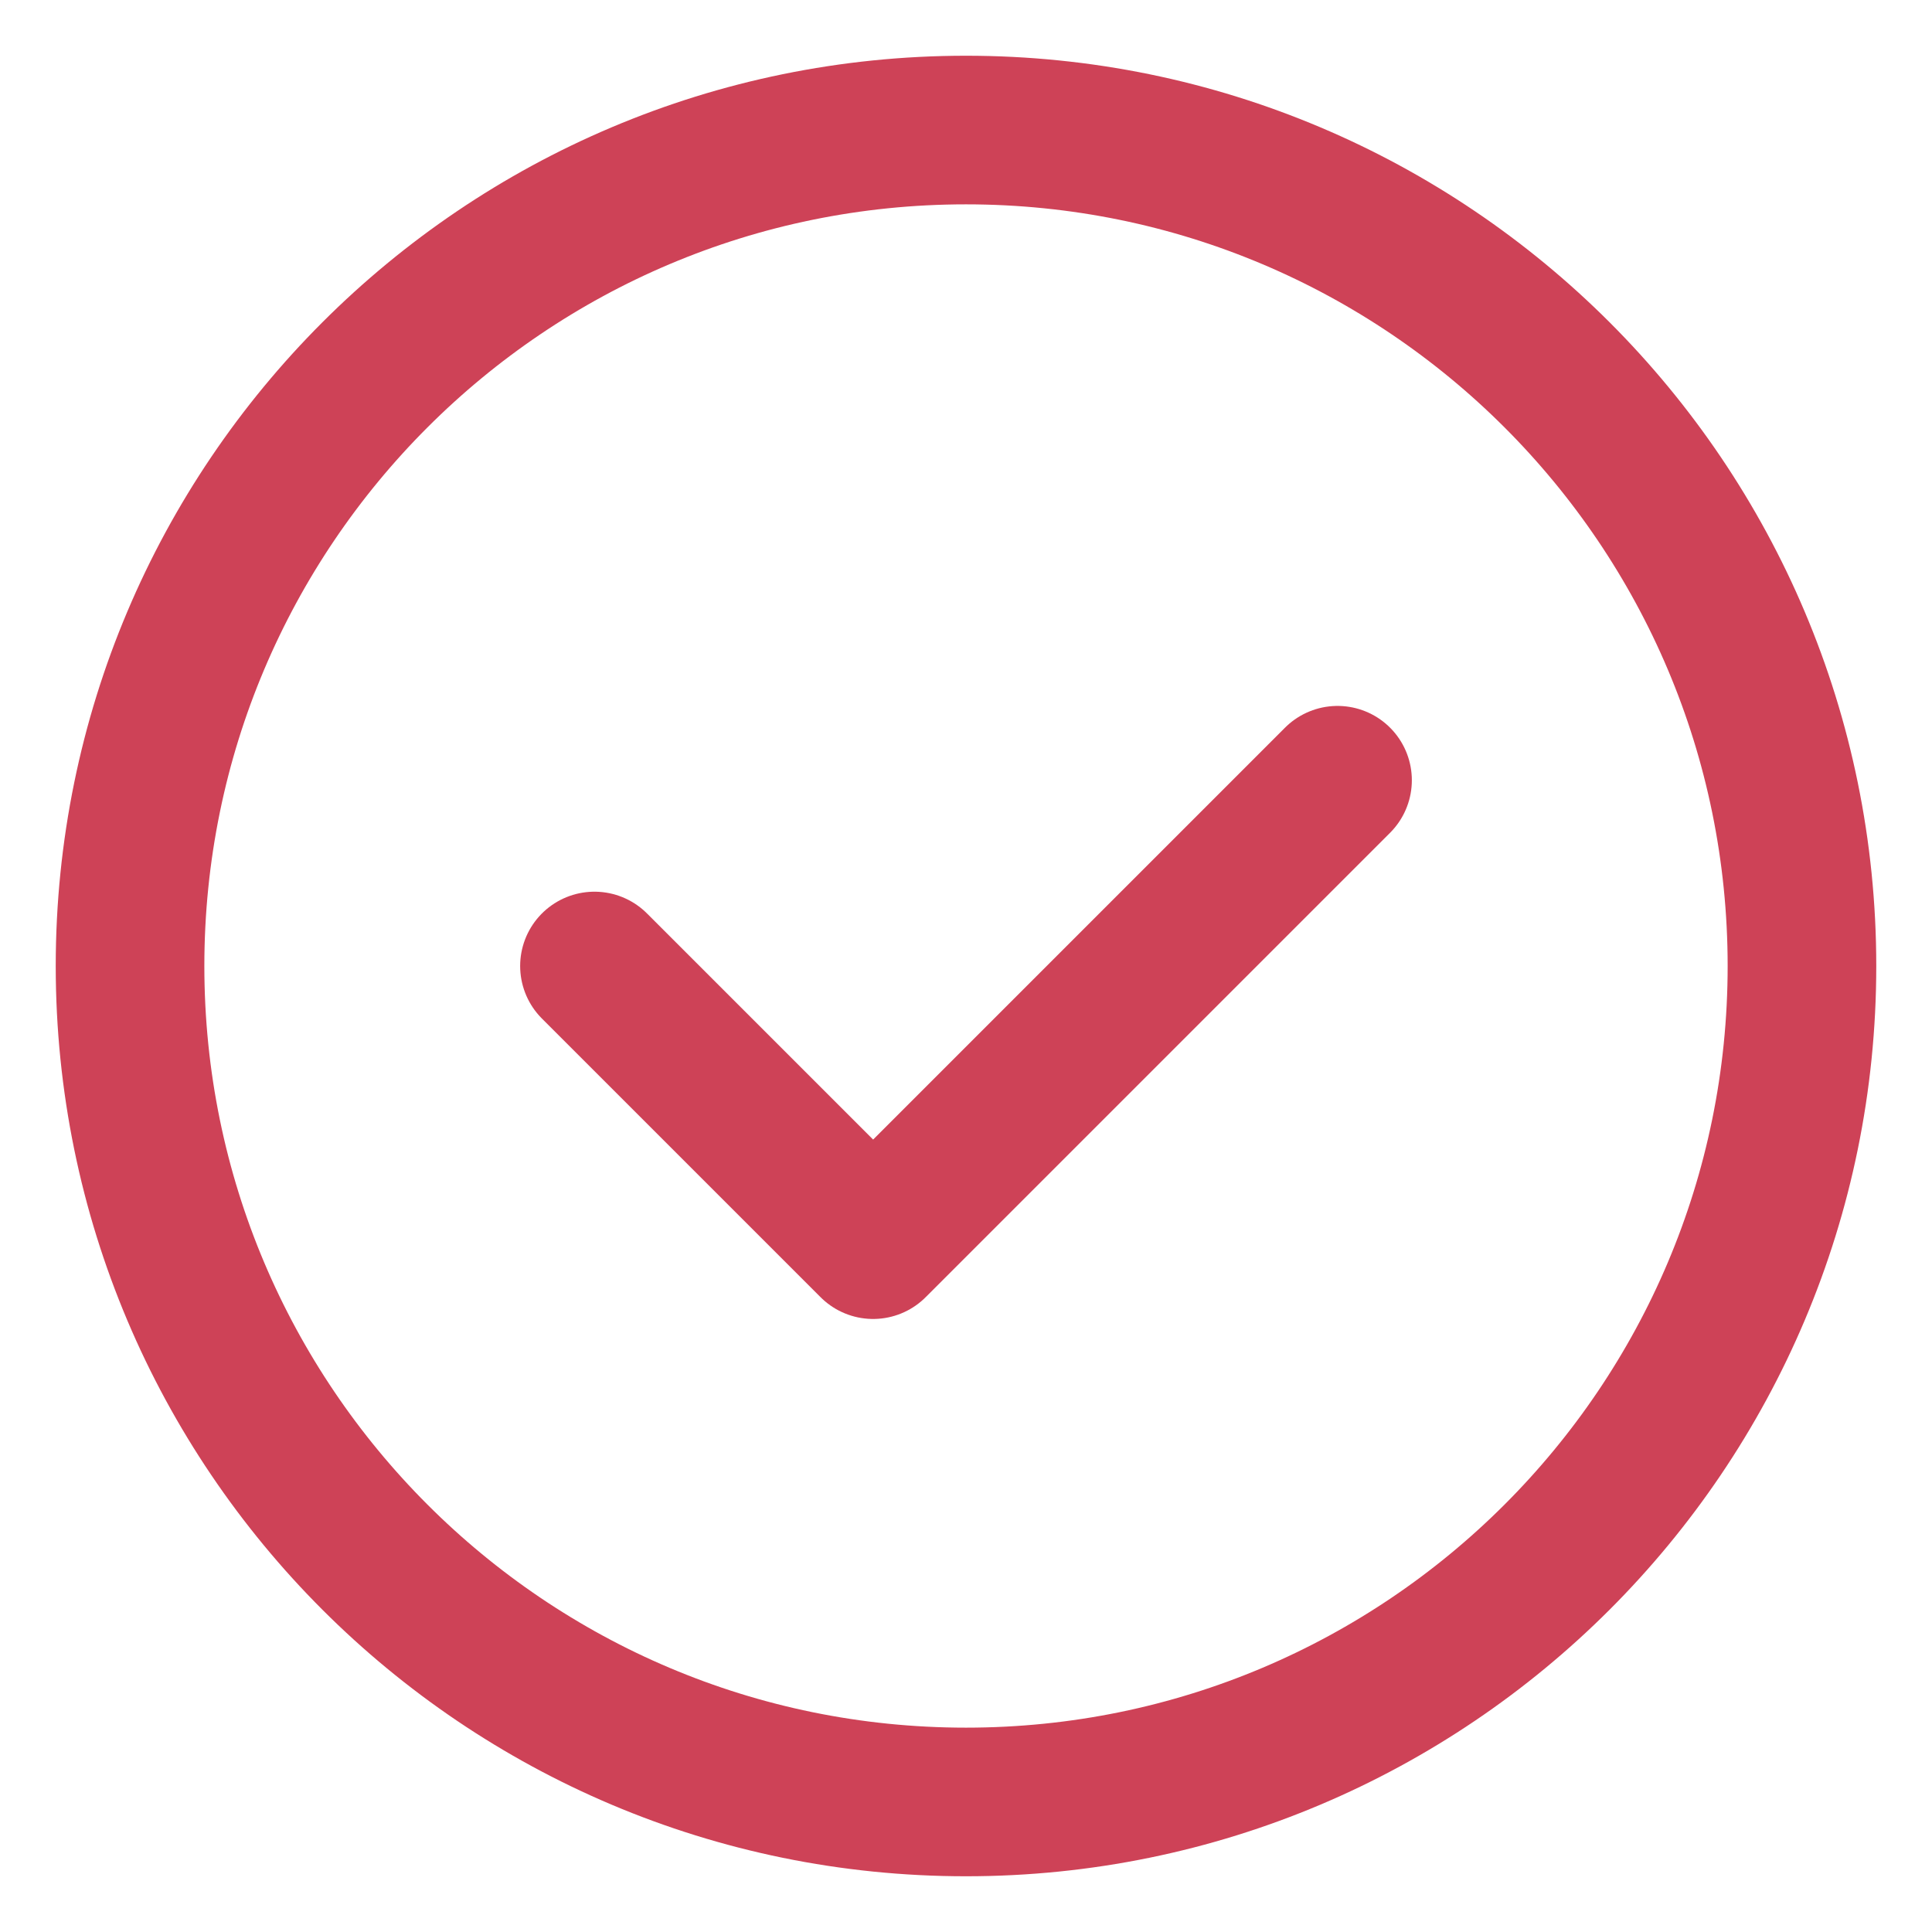 <svg xmlns="http://www.w3.org/2000/svg" width="26" height="26" viewBox="0 0 26 26" fill="none"><path d="M13 24.25C19.213 24.25 24.25 19.213 24.25 13C24.25 6.787 19.213 1.75 13 1.75C6.787 1.75 1.75 6.787 1.75 13C1.75 19.213 6.787 24.25 13 24.25Z" stroke="#CE4257" stroke-width="2" stroke-linecap="round" stroke-linejoin="round"></path><path d="M8 13L11.75 16.75L18 10.5" stroke="#CE4257" stroke-width="2" stroke-linecap="round" stroke-linejoin="round"></path></svg>